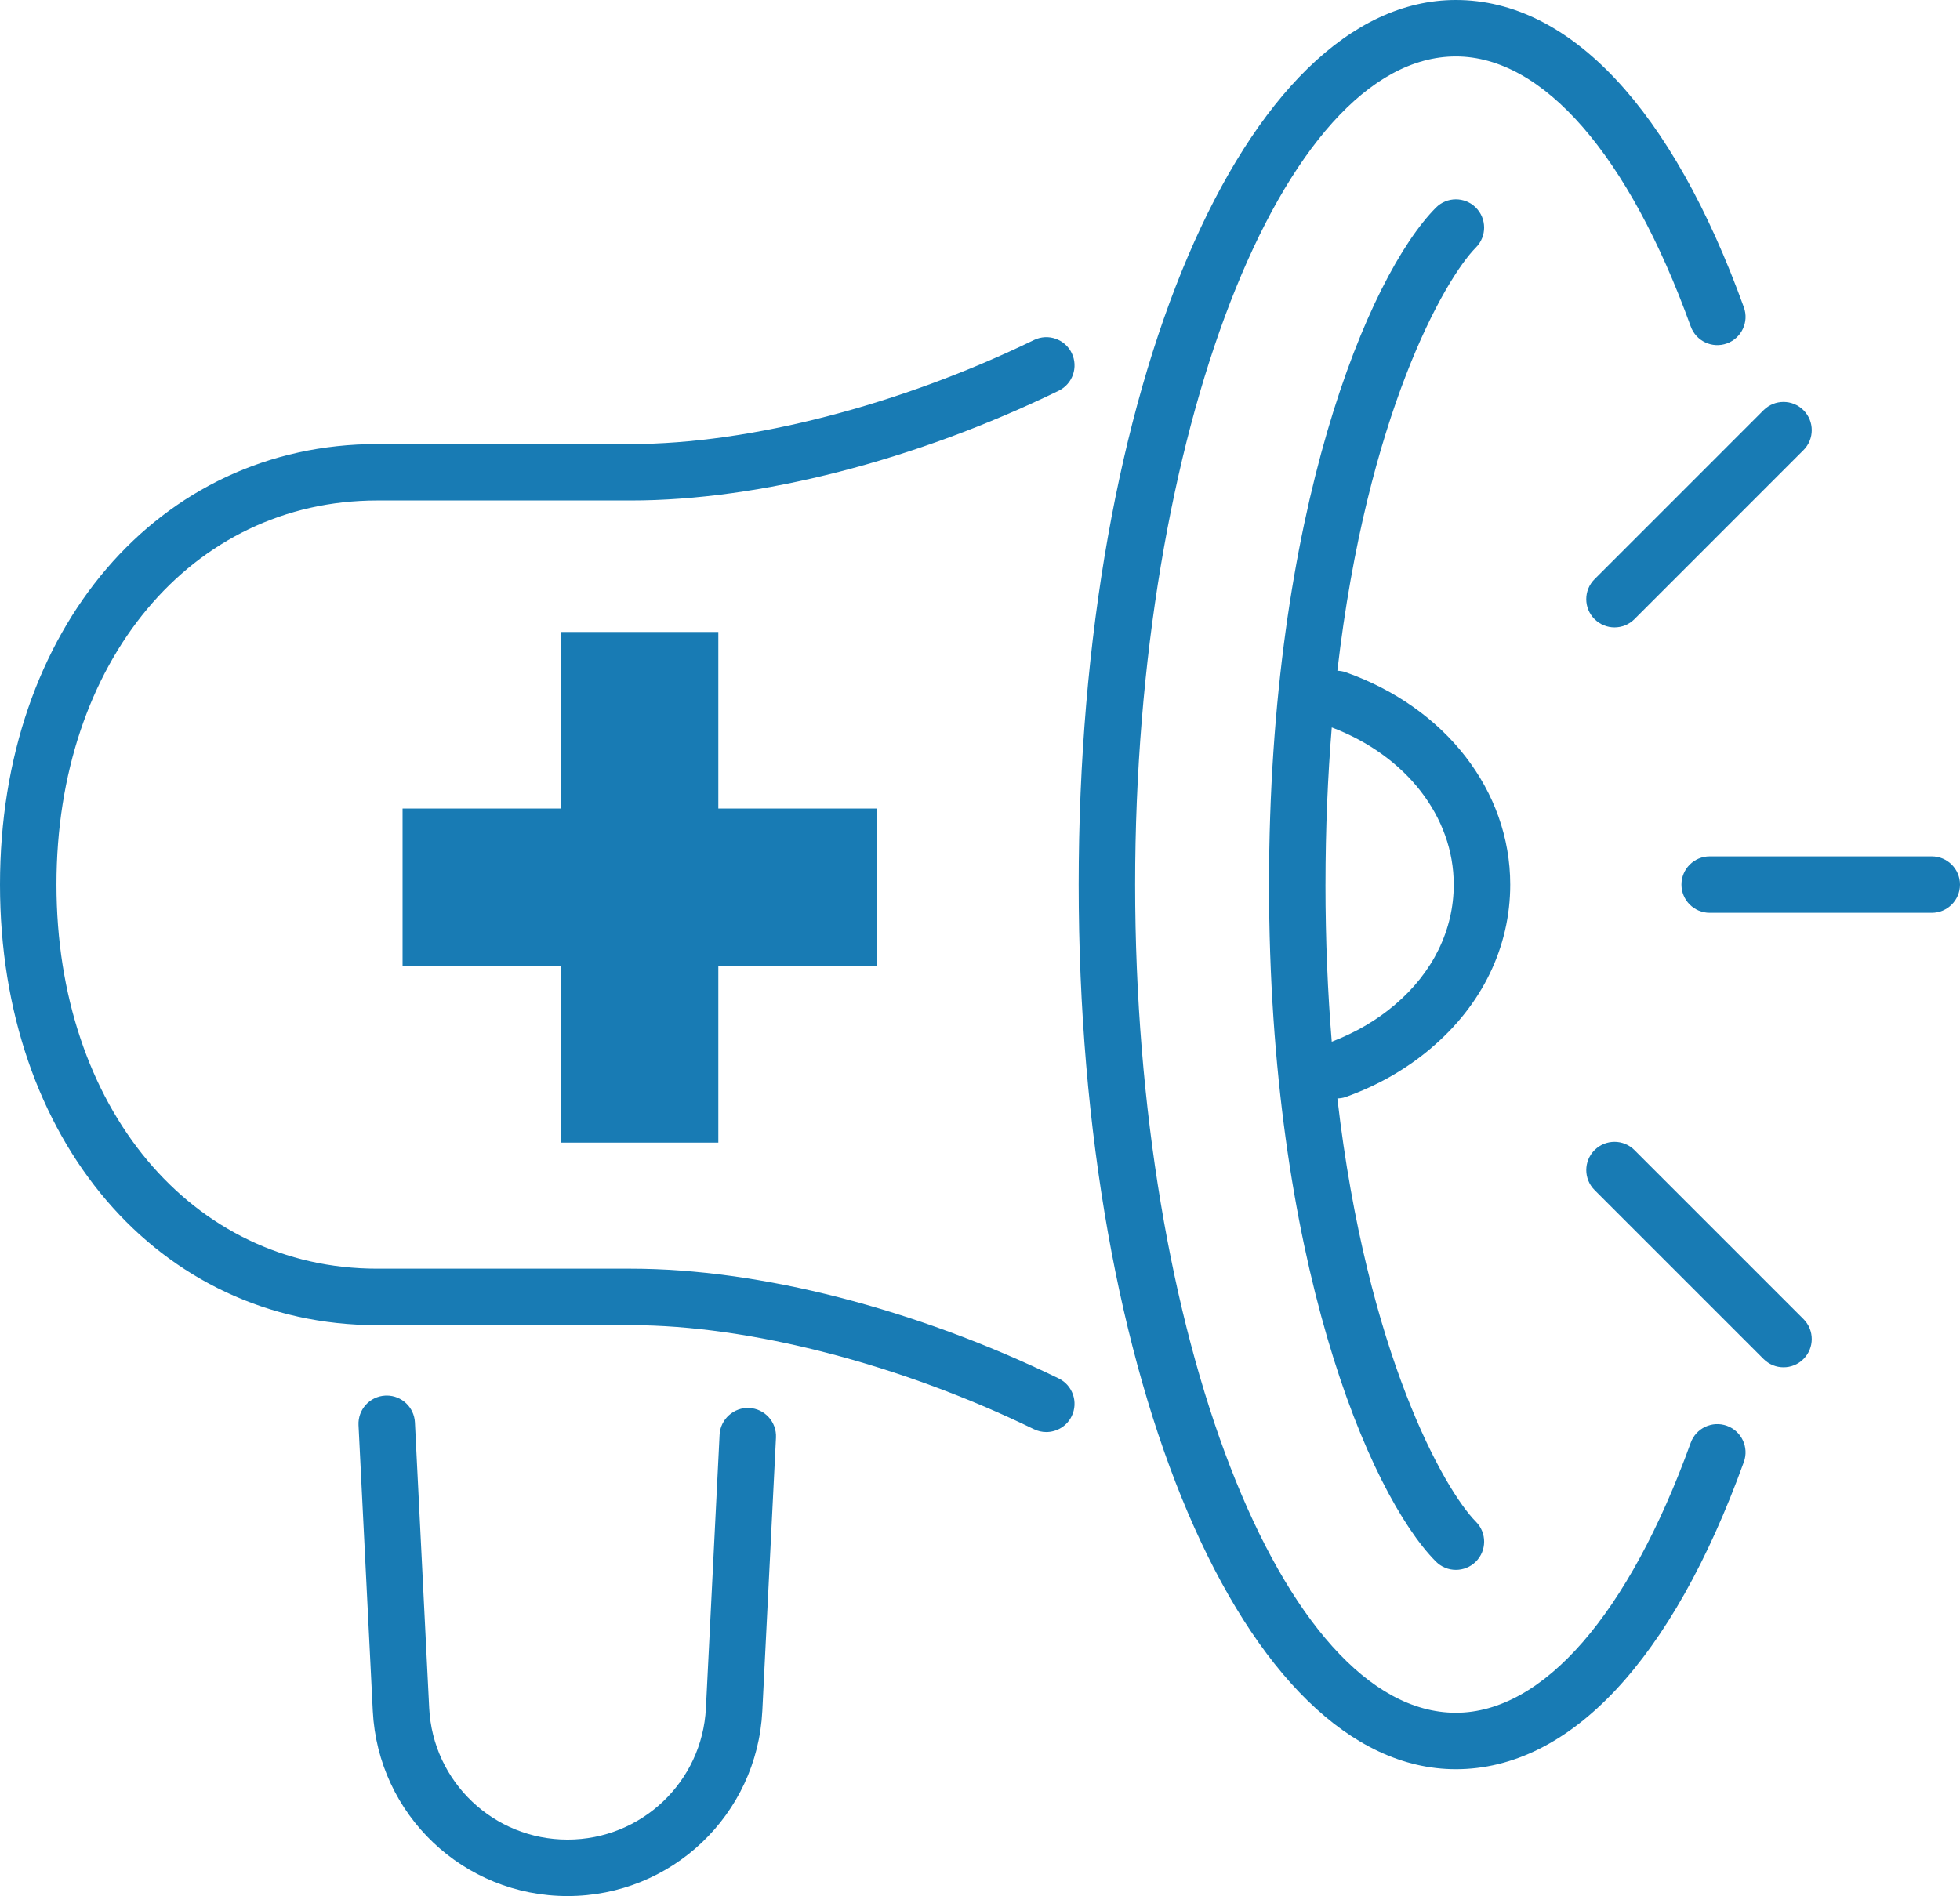<?xml version="1.0" encoding="UTF-8"?><svg id="a" xmlns="http://www.w3.org/2000/svg" viewBox="0 0 104.117 100.747"><defs><style>.c{fill:#187bb4;}</style></defs><g id="b"><path class="c" d="M91.734,75.759c-.78-.281-1.64.123-1.921.901-3.294,9.117-7.842,14.346-12.476,14.346-9.235,0-17.038-20.15-17.038-44.003S68.103,3,77.338,3c4.634,0,9.182,5.229,12.476,14.347.281.778,1.141,1.182,1.921.901.779-.282,1.183-1.142.901-1.921-3.805-10.528-9.237-16.327-15.298-16.327-11.236,0-20.038,20.646-20.038,47.003s8.802,47.003,20.038,47.003c6.061,0,11.493-5.798,15.298-16.326.281-.779-.122-1.639-.901-1.921Z"/><path class="c" d="M76.036,55.677c2.701-2.286,4.189-5.366,4.189-8.674,0-4.981-3.436-9.412-8.753-11.287-.142-.05-.287-.069-.43-.076,1.578-13.616,5.701-20.818,7.361-22.491.584-.588.58-1.538-.008-2.121-.589-.585-1.538-.581-2.121.008-3.562,3.589-8.862,16.129-8.862,35.967s5.3,32.379,8.862,35.968c.293.296.679.443,1.065.443.382,0,.765-.145,1.057-.435.588-.583.592-1.533.008-2.121-1.66-1.673-5.783-8.876-7.361-22.493.146-.007.293-.024.437-.076,1.715-.614,3.25-1.494,4.558-2.611ZM70.411,47.003c0-2.994.123-5.771.334-8.351,3.944,1.495,6.479,4.743,6.479,8.351,0,2.41-1.11,4.678-3.132,6.389-.962.822-2.092,1.476-3.348,1.959-.211-2.579-.334-5.355-.334-8.348Z"/><path class="c" d="M102.617,45.503h-11.797c-.828,0-1.5.672-1.5,1.5s.672,1.5,1.5,1.5h11.797c.828,0,1.5-.672,1.5-1.5s-.672-1.5-1.5-1.5Z"/><path class="c" d="M84.704,32.897c.293.293.677.44,1.06.44s.768-.146,1.06-.44l8.979-8.98c.586-.586.586-1.535,0-2.121s-1.535-.586-2.121,0l-8.979,8.98c-.586.586-.586,1.535,0,2.121Z"/><path class="c" d="M86.825,61.11c-.586-.586-1.535-.586-2.121,0s-.586,1.535,0,2.121l8.979,8.979c.293.293.677.44,1.06.44s.768-.146,1.06-.44c.586-.586.586-1.535,0-2.121l-8.979-8.979Z"/><path class="c" d="M56.93,18.759c-.36-.744-1.257-1.055-2.005-.692-7.118,3.462-15.12,5.528-21.404,5.528h-13.482C8.427,23.595,0,33.44,0,47.003s8.427,23.409,20.038,23.409h13.482c6.284,0,14.286,2.066,21.404,5.528.212.103.435.151.655.151.556,0,1.091-.31,1.35-.844.362-.745.053-1.643-.692-2.005-7.62-3.706-15.899-5.831-22.717-5.831h-13.482c-9.872,0-17.038-8.583-17.038-20.409s7.166-20.408,17.038-20.408h13.482c6.817,0,15.097-2.125,22.717-5.831.745-.362,1.055-1.26.692-2.005Z"/><path class="c" d="M39.798,74.812c-.812-.042-1.532.596-1.573,1.423l-.726,14.527c-.196,3.917-3.425,6.984-7.35,6.984s-7.152-3.068-7.35-6.984l-.758-15.185c-.04-.802-.703-1.425-1.497-1.425-.025,0-.05.001-.076.002-.827.041-1.464.745-1.423,1.573l.758,15.185c.277,5.515,4.821,9.834,10.346,9.834s10.069-4.319,10.346-9.834l.726-14.527c.041-.828-.596-1.532-1.423-1.573Z"/><polygon class="c" points="38.158 60.712 38.158 51.331 46.561 51.331 46.561 42.961 38.158 42.961 38.158 33.58 29.788 33.58 29.788 42.961 21.385 42.961 21.385 51.331 29.788 51.331 29.788 60.712 38.158 60.712"/></g></svg>